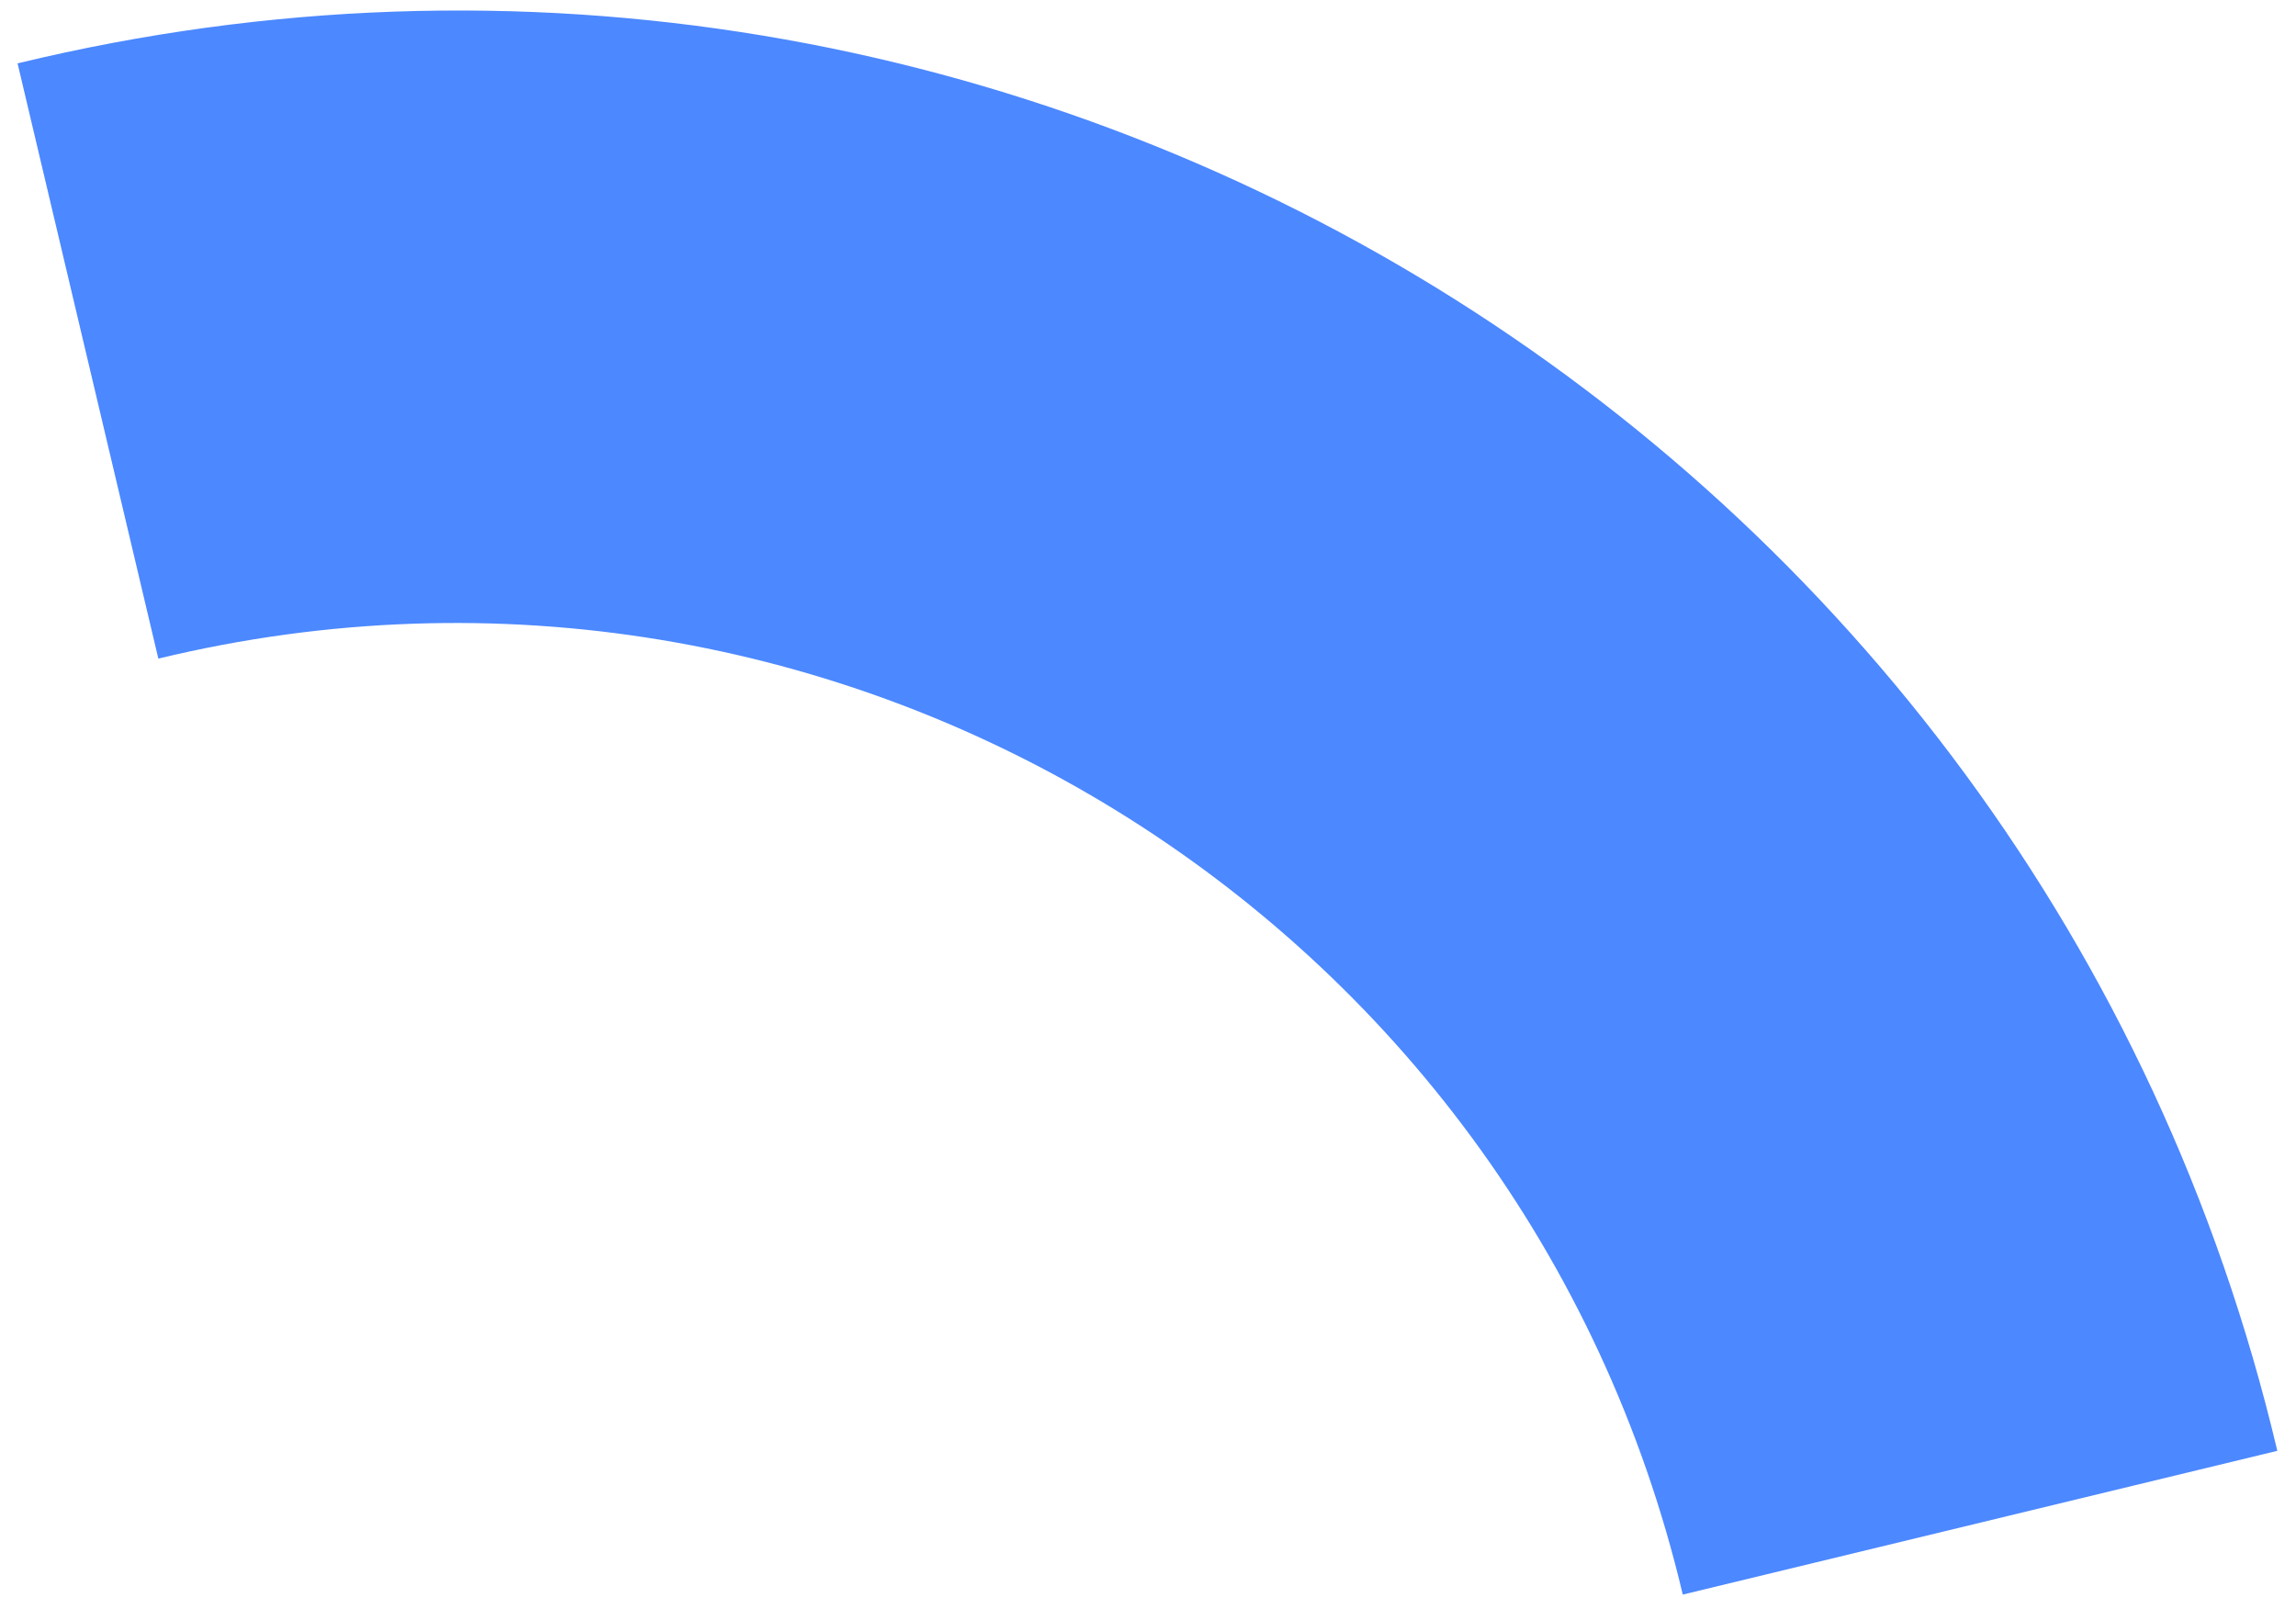 <svg xmlns="http://www.w3.org/2000/svg" width="117" height="82" viewBox="0 0 117 82" fill="none"><path d="M73.163 14.647C94.017 27.451 109.973 48.231 116.048 73.933L85.751 81.259C77.551 46.589 42.711 25.186 8.069 33.563L0.895 3.229C26.564 -2.982 52.314 1.846 73.163 14.647Z" fill="#4C88FF"></path></svg>